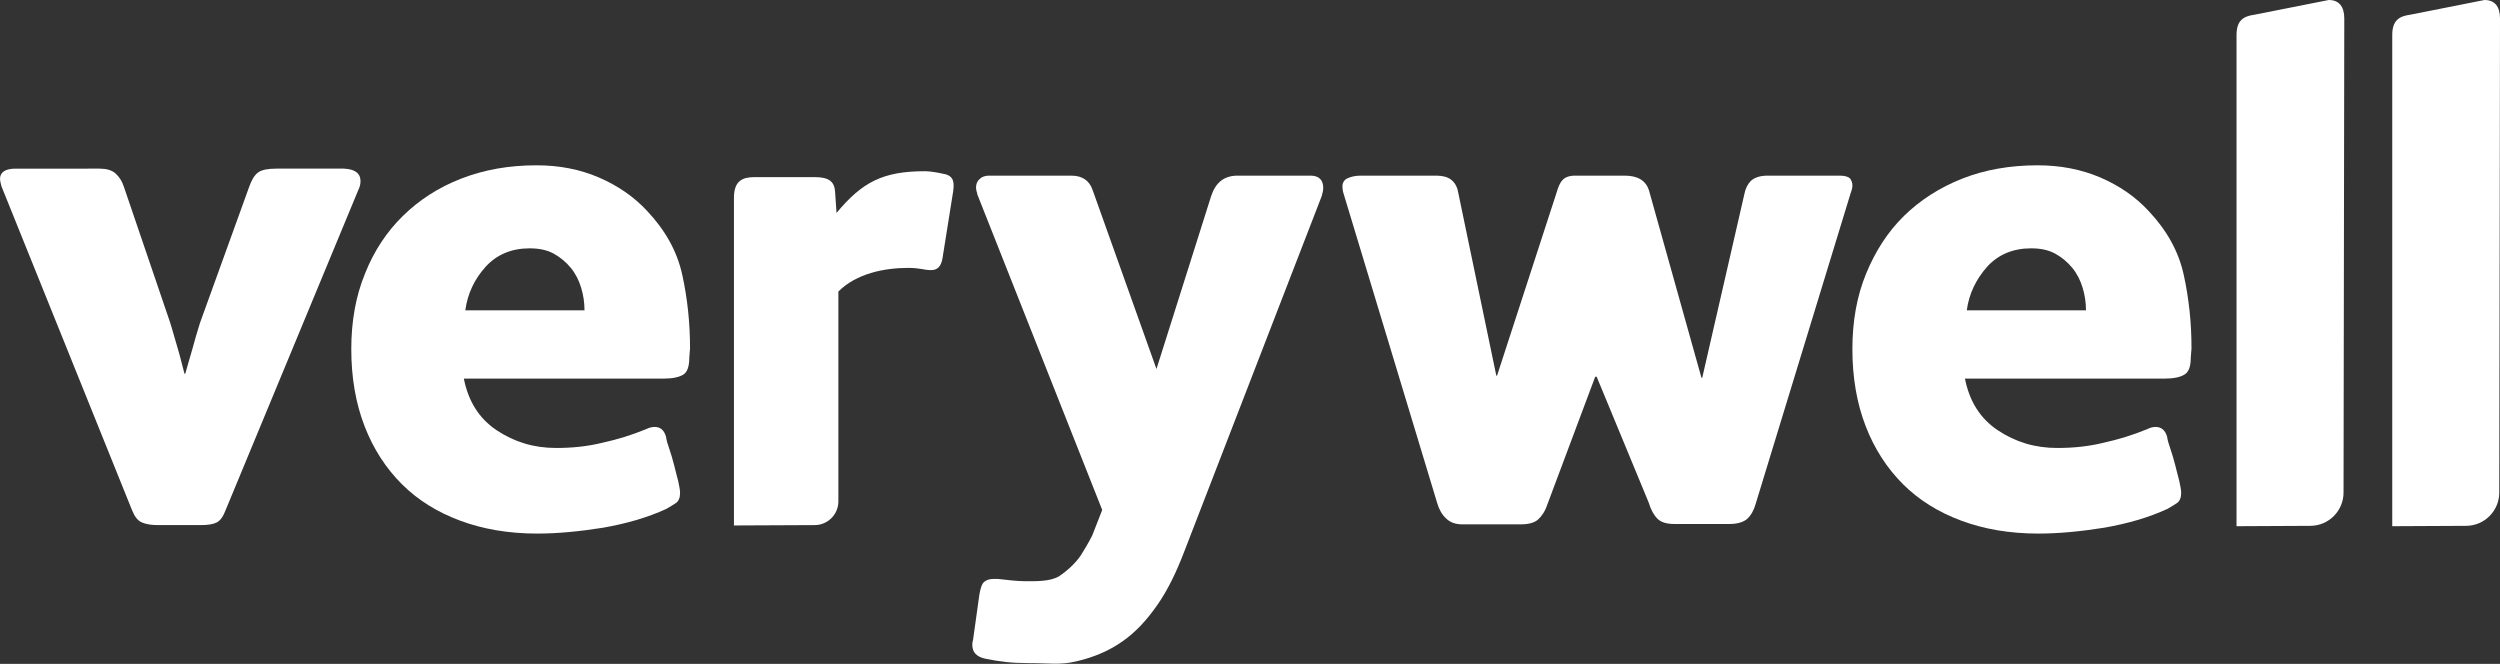 <?xml version="1.0" encoding="utf-8"?>
<!-- Generator: Adobe Illustrator 24.0.1, SVG Export Plug-In . SVG Version: 6.00 Build 0)  -->
<svg version="1.1" id="Layer_1" xmlns="http://www.w3.org/2000/svg" xmlns:xlink="http://www.w3.org/1999/xlink" x="0px" y="0px"
	 viewBox="0 0 677.5 179.9" style="enable-background:new 0 0 677.5 179.9;" xml:space="preserve">
<rect x="0" y="0" width="677.5" height="179.9" fill="#333333" stroke="none"/>
<style type="text/css">
	.st0{fill:#FFFFFF;}
</style>
<g>
	<path class="st0" d="M97.7,49.1c0,0.8-0.2,1.6-0.6,2.4l-35.9,86.6c-0.7,1.9-1.5,3-2.5,3.5s-2.4,0.7-4.3,0.7H42.8
		c-1.7,0-3.1-0.2-4.3-0.7s-2-1.6-2.7-3.3L0.4,50.5c-0.3-1.1-0.4-1.7-0.4-2c0-1.8,1.4-2.8,4.2-2.8H27c1.8,0,3.3,0.4,4.3,1.3
		s1.8,2.1,2.3,3.7L46,87.1c0.7,2.1,1.3,4.5,2.1,7.1s1.3,5,1.9,7.1h0.2c0.5-1.9,1.2-4.1,1.9-6.6c0.7-2.6,1.4-5,2.1-7.2l13.3-36.8
		c0.7-2,1.5-3.3,2.5-4s2.6-1,4.9-1h18.2C96.1,45.8,97.7,46.9,97.7,49.1z"/>
	<path class="st0" d="M186.8,96.9c0,2.3-0.5,3.9-1.6,4.6s-2.9,1.1-5.3,1.1h-54.2c1.2,6.1,4.1,10.8,8.9,14s10.1,4.8,16.1,4.8
		c4.3,0,8.4-0.4,12.5-1.4c4.1-0.9,8-2.1,11.9-3.7c0.8-0.4,1.6-0.6,2.3-0.6c1.6,0,2.6,0.9,3.1,2.7c0.1,0.8,0.4,1.9,0.9,3.3
		s0.9,2.9,1.3,4.4s0.7,2.9,1.1,4.3c0.3,1.4,0.5,2.4,0.5,3.2c0,1.3-0.4,2.2-1.1,2.7s-1.6,1-2.6,1.6c-5.2,2.4-10.9,4-17.1,5.1
		c-6.3,1-12.2,1.6-17.9,1.6c-7.8,0-14.7-1.2-20.9-3.5c-6.2-2.3-11.5-5.6-15.8-9.9s-7.7-9.5-10.1-15.7s-3.6-13.2-3.6-20.9
		c0-7.5,1.2-14.3,3.7-20.4c2.4-6.1,5.9-11.4,10.3-15.7c4.4-4.3,9.6-7.7,15.8-10.1c6.2-2.4,12.9-3.6,20.4-3.6
		c6.2,0,11.8,1.1,16.9,3.3s9.5,5.2,13.1,9.1c4.9,5.2,8.1,10.9,9.5,17.3s2.1,13,2.1,19.9L186.8,96.9L186.8,96.9z M158.4,84.1
		c0-2.1-0.3-4.1-0.9-6.1s-1.5-3.8-2.8-5.4s-2.9-2.9-4.7-3.9c-1.9-1-4-1.4-6.5-1.4c-4.9,0-8.9,1.7-11.9,5s-4.9,7.3-5.5,11.8H158.4
		L158.4,84.1z"/>
	<path class="st0" d="M358.6,51c0,0.4-0.1,1.1-0.4,2.1L321,149.3c-2.2,5.8-4.6,10.7-7.4,14.7s-5.8,7.3-9.4,9.8
		c-3.5,2.5-7.7,4.3-12.4,5.4c-4.7,1.1-6.9,0.5-13.2,0.5c-2.2,0-4.2-0.1-6-0.3s-3.7-0.5-5.6-0.9c-2.3-0.5-3.5-1.7-3.5-3.7
		c0-1,0.1-0.8,0.2-1.4l1.7-12.2c0.3-1.8,0.7-3,1.3-3.5c0.6-0.5,1.4-0.8,2.4-0.8h0.8h0.6c1.3,0.1,2.5,0.3,3.7,0.4s2.3,0.2,3.3,0.2
		c2.9,0,7.1,0.2,9.6-1.4c2.1-1.4,4.4-3.5,5.8-5.6c1-1.6,2.1-3.4,3.1-5.4l2.7-6.9l-33.8-85.4c-0.3-1-0.4-1.7-0.4-1.9
		c0-1,0.3-1.8,1-2.4c0.6-0.6,1.5-0.9,2.5-0.9h22.3c3,0,4.9,1.3,5.8,3.9l17.3,48.5l14.8-46.8c1.2-3.7,3.5-5.6,7.2-5.6h20
		C357.5,47.7,358.6,48.8,358.6,51z"/>
	<path class="st0" d="M635.3,5c0-3.2-1.4-5-4.2-5l-20.2,4c-3,0.4-4.8,1.6-4.8,5.5v133.1l20-0.1c5,0,9-4.1,9-9L635.3,5z"/>
	<path class="st0" d="M677.5,5c0-3.2-1.4-5-4.2-5l-20.2,4c-3,0.4-4.8,1.6-4.8,5.5v133.1l20-0.1c5,0,9-4.1,9-9L677.5,5z"/>
	<path class="st0" d="M502,50.2c0,0.5-0.1,1.2-0.4,1.9l-25.8,84.4c-0.5,1.8-1.3,3.2-2.3,4.1s-2.7,1.4-4.8,1.4h-15
		c-2.1,0-3.6-0.5-4.5-1.4c-1-1-1.8-2.4-2.4-4.4l-14.1-34.1h-0.4l-13,34.7c-0.6,1.8-1.5,3.1-2.5,4s-2.6,1.3-4.8,1.3h-15.7
		c-1.8,0-3.3-0.5-4.4-1.6c-1.1-1-1.9-2.4-2.4-4.1L364,52.1c-0.1-0.4-0.2-0.9-0.2-1.6c0-1,0.5-1.8,1.4-2.2c0.9-0.4,2.1-0.7,3.5-0.7
		H389c2.1,0,3.5,0.4,4.5,1.3c0.9,0.8,1.5,2,1.7,3.4l10.3,49.5h0.2l16.1-49.5c0.9-3.1,1.8-4.7,5.1-4.7h13.4c3.6,0,5.8,1.4,6.6,4.1
		l14.2,50.7h0.2l11.4-49.7c0.3-1.6,0.9-2.8,1.8-3.7c1-0.9,2.5-1.4,4.5-1.4h19.6c1.4,0,2.3,0.3,2.8,0.8C501.8,49,502,49.6,502,50.2z"
		/>
	<path class="st0" d="M593.7,96.9c0,2.3-0.5,3.9-1.7,4.6c-1.1,0.7-2.9,1.1-5.3,1.1h-54.2c1.2,6.1,4.1,10.8,8.9,14
		c4.8,3.2,10.1,4.8,16.1,4.8c4.3,0,8.4-0.4,12.5-1.4c4.1-0.9,8-2.1,11.9-3.7c0.8-0.4,1.5-0.6,2.3-0.6c1.5,0,2.6,0.9,3.1,2.7
		c0.1,0.8,0.4,1.9,0.9,3.3s0.9,2.9,1.3,4.4c0.4,1.5,0.7,2.9,1.1,4.3c0.3,1.4,0.5,2.4,0.5,3.2c0,1.3-0.4,2.2-1.1,2.7s-1.6,1-2.6,1.6
		c-5.2,2.4-10.9,4-17.1,5.1c-6.3,1-12.2,1.6-17.9,1.6c-7.8,0-14.7-1.2-20.9-3.5s-11.5-5.6-15.8-9.9c-4.3-4.3-7.7-9.5-10.1-15.7
		c-2.4-6.2-3.6-13.2-3.6-20.9c0-7.5,1.2-14.3,3.7-20.4s5.9-11.4,10.3-15.7c4.4-4.3,9.7-7.7,15.8-10.1s12.9-3.6,20.4-3.6
		c6.2,0,11.8,1.1,17,3.3c5.1,2.2,9.5,5.2,13.1,9.1c4.9,5.2,8.1,10.9,9.5,17.3s2.1,13,2.1,19.9L593.7,96.9L593.7,96.9z M565.3,84.1
		c0-2.1-0.3-4.1-0.9-6.1c-0.6-2-1.5-3.8-2.8-5.4s-2.9-2.9-4.7-3.9c-1.9-1-4-1.4-6.5-1.4c-4.9,0-8.9,1.7-11.9,5
		c-3,3.4-4.9,7.3-5.5,11.8H565.3L565.3,84.1z"/>
	<path class="st0" d="M256.1,47.2c-1.8-0.4-3.9-0.8-5.4-0.8c-11.4,0-17,2.9-24,11.3l-0.4-5.8c-0.2-2.9-1.9-3.9-5.6-3.9h-16.2
		c-3.3,0-5.6,1-5.6,5.6v88.8l21.9-0.1c3.5,0,6.4-2.9,6.4-6.4V79c4.9-4.9,12.5-6.4,18.9-6.4c3.3,0,4.3,0.6,6.2,0.6
		c1.8,0,2.7-1,3.1-3.1l2.9-18.2C258.6,49.7,258.6,47.8,256.1,47.2z"/>
</g>
</svg>
